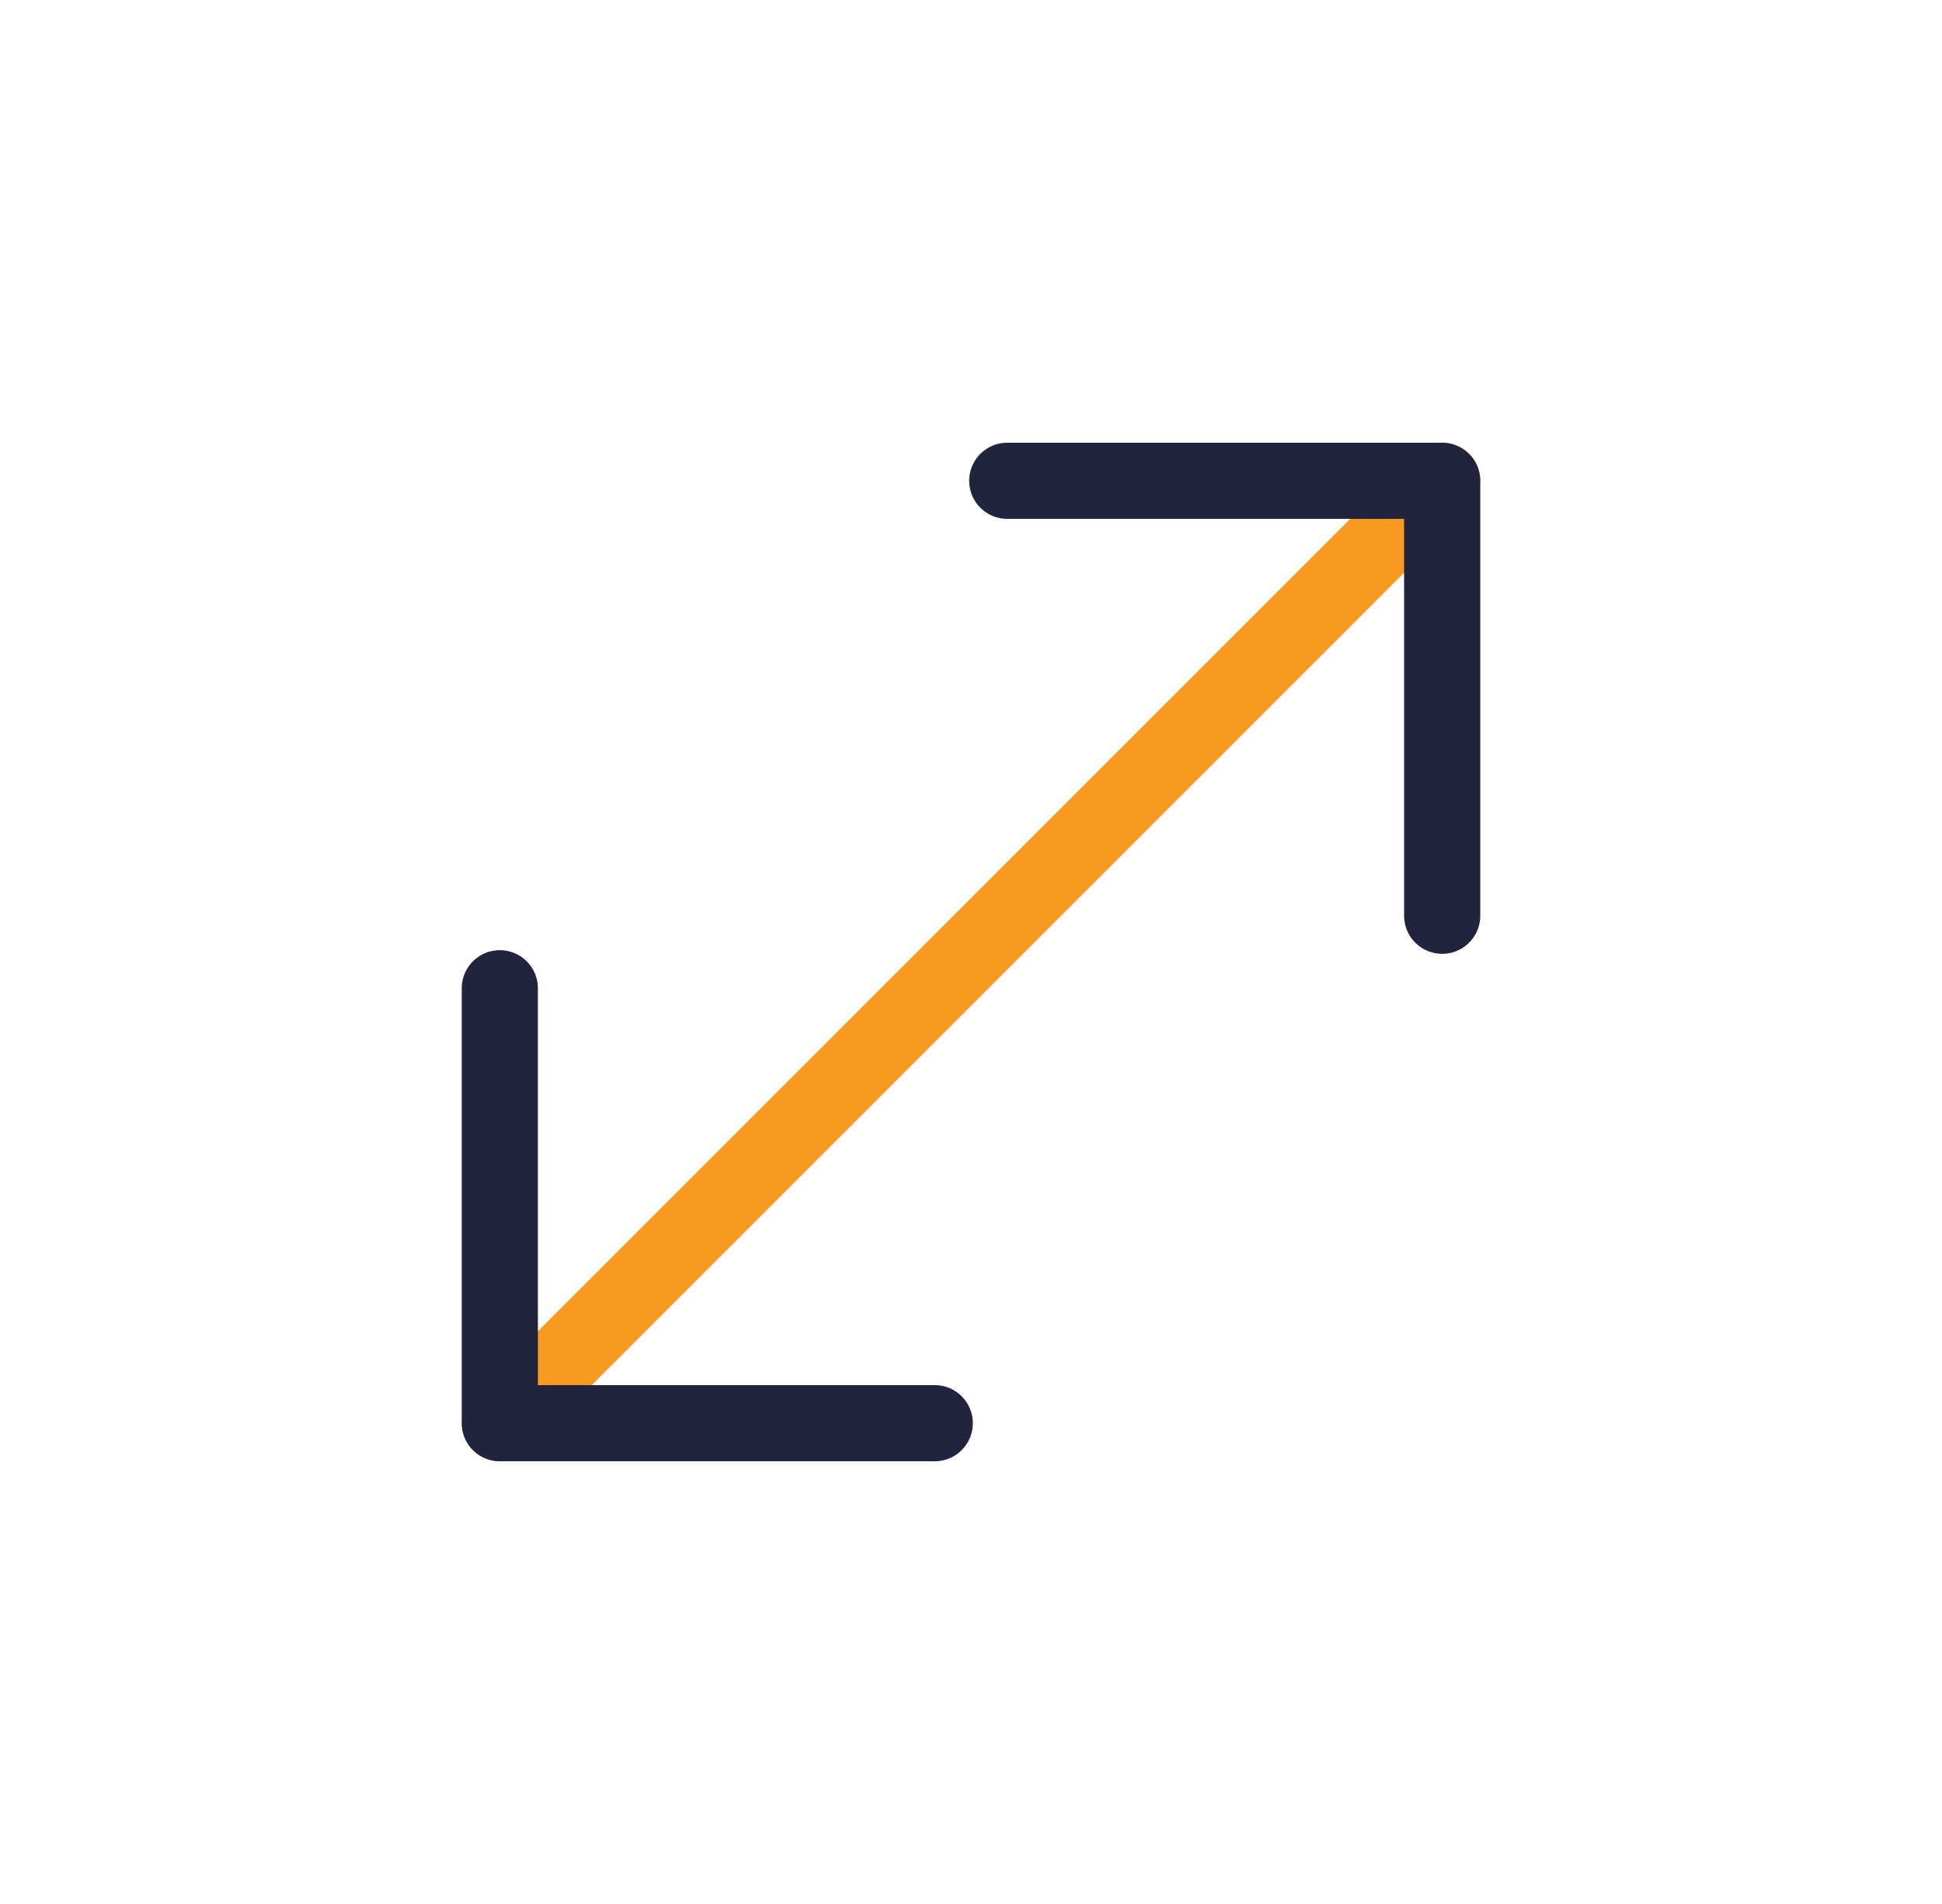 <svg width="51" height="50" viewBox="0 0 51 50" fill="none" xmlns="http://www.w3.org/2000/svg">
<path d="M13.126 37.374L37.874 12.626" stroke="#F89921" stroke-width="2" stroke-linecap="round" stroke-linejoin="round"/>
<path d="M37.874 24.048V12.626H26.452" stroke="#22243D" stroke-width="2" stroke-linecap="round" stroke-linejoin="round"/>
<path d="M24.548 37.374H13.126V25.952" stroke="#22243D" stroke-width="2" stroke-linecap="round" stroke-linejoin="round"/>
</svg>
